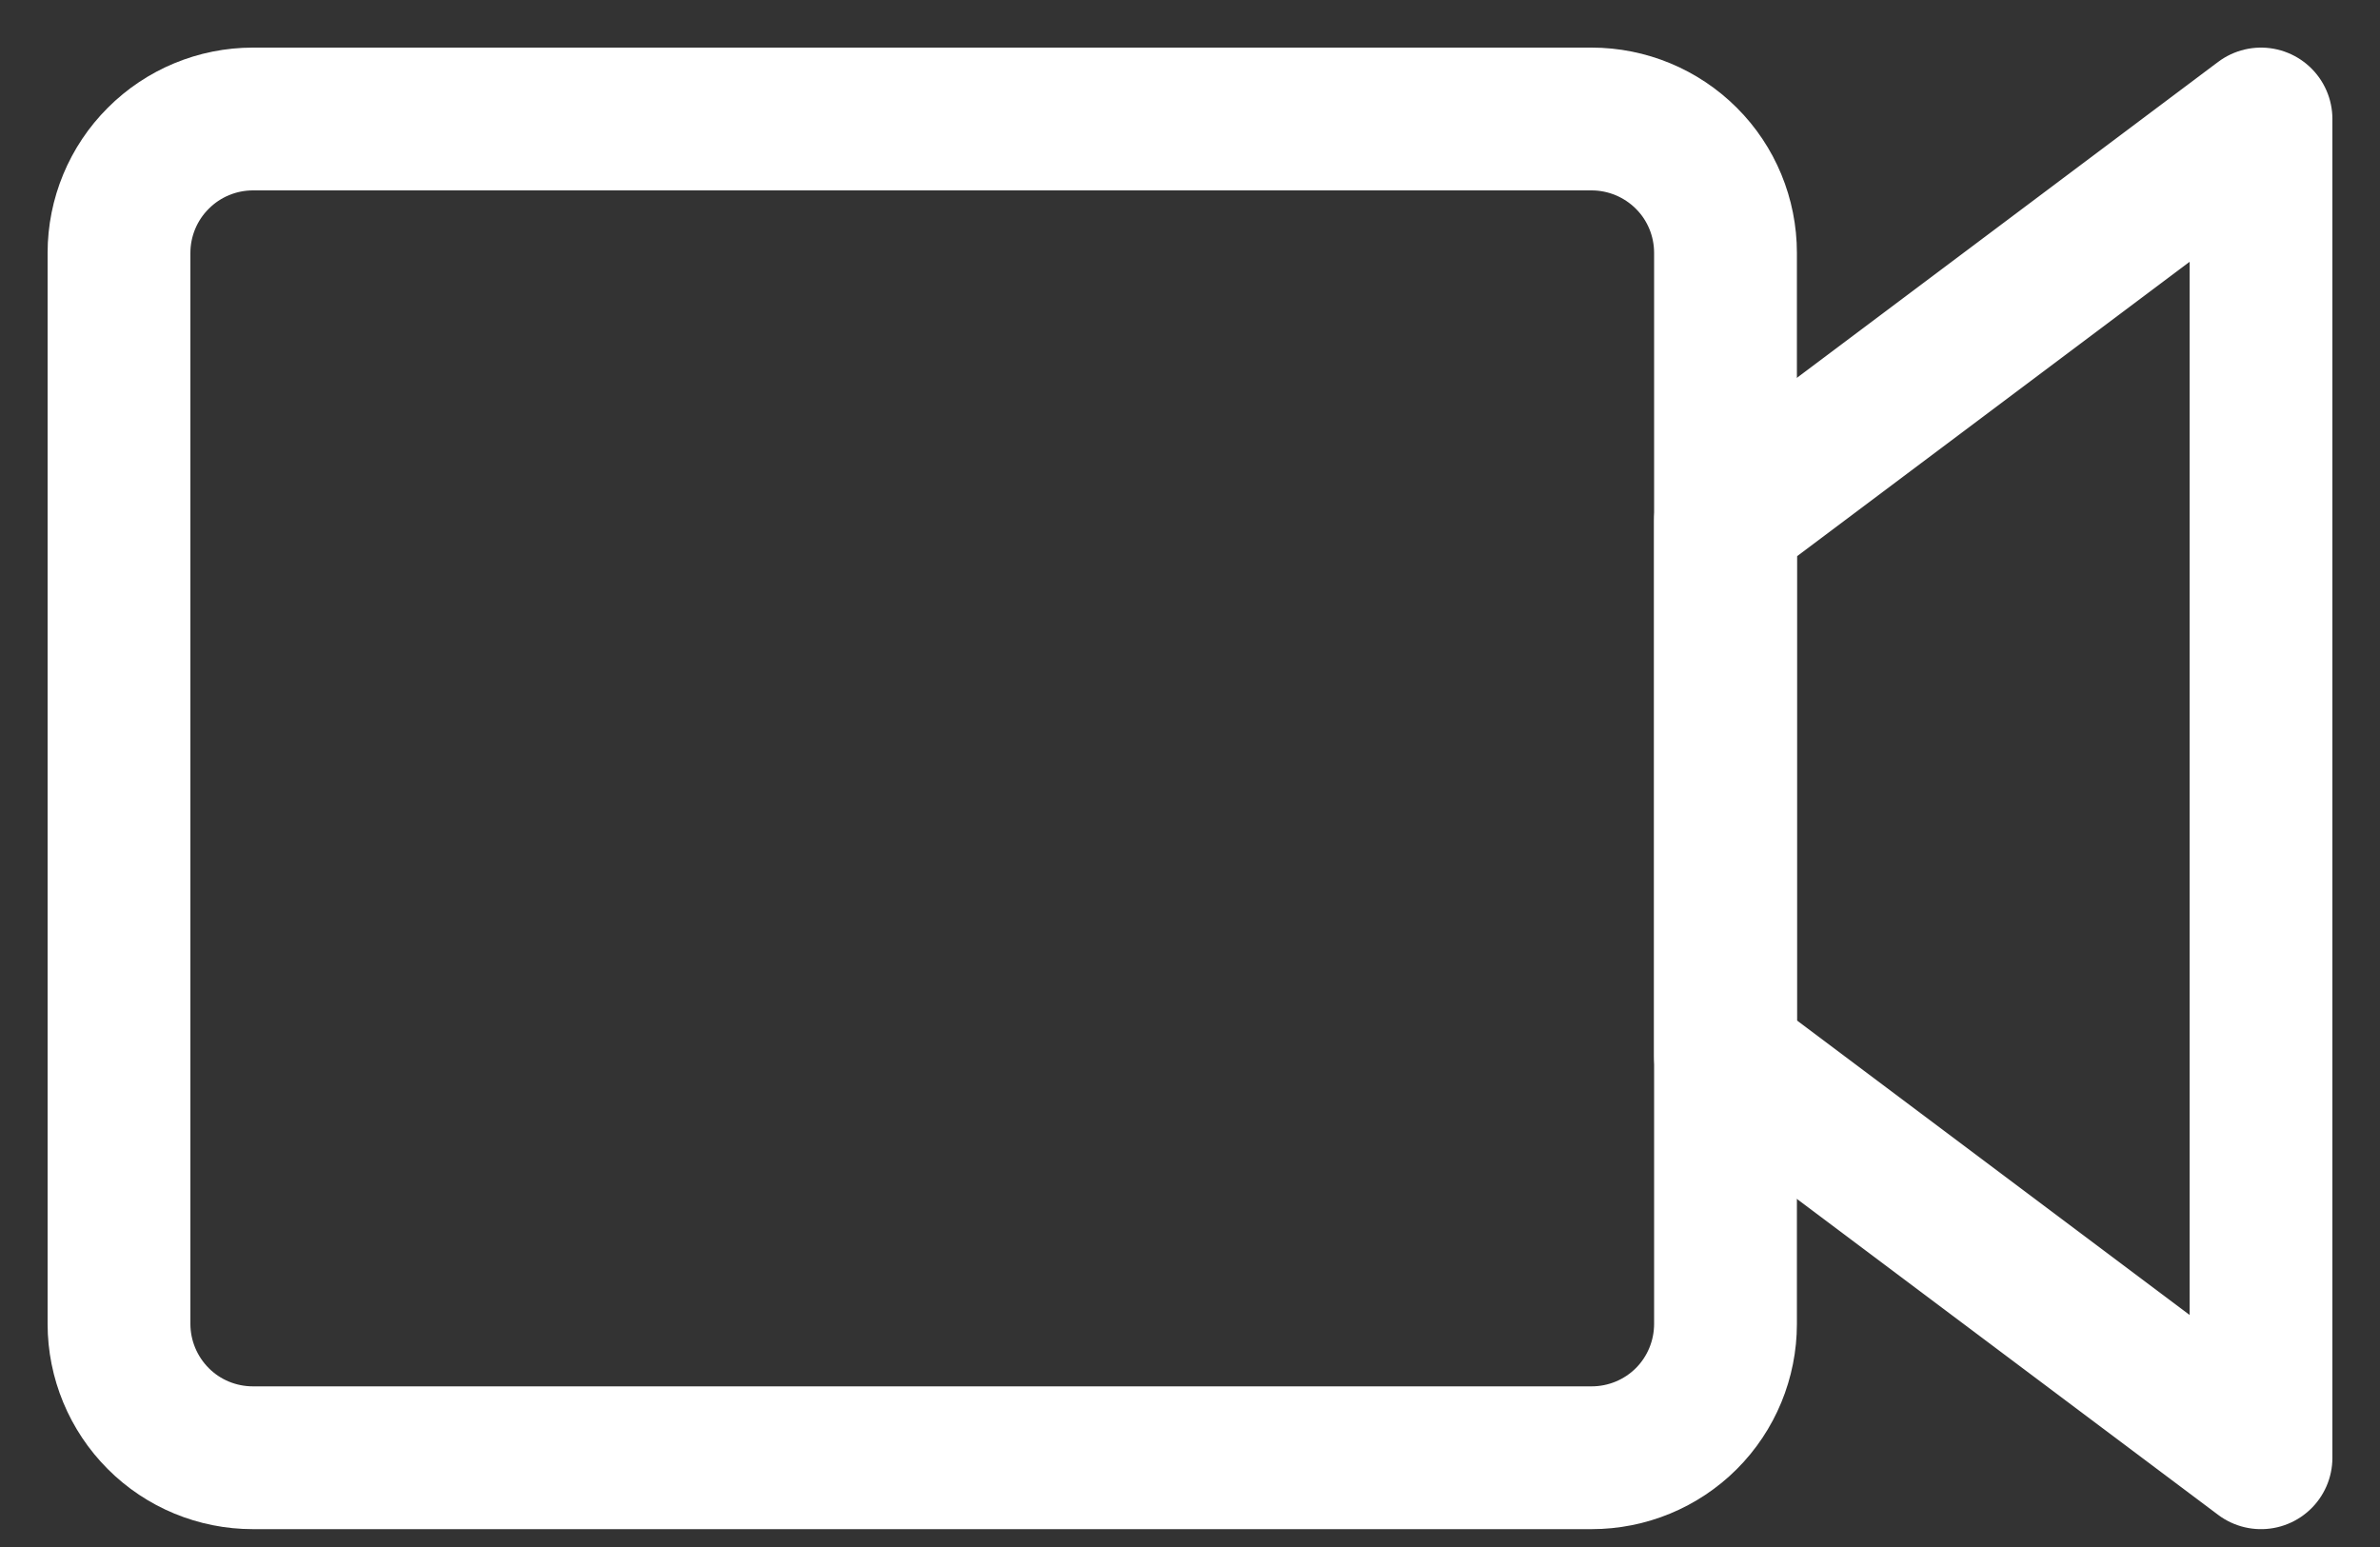 <svg width="20" height="13" viewBox="0 0 20 13" fill="none" xmlns="http://www.w3.org/2000/svg">
<rect x="0" y="0" width="20" height="13" fill="#333333" stroke="none"/>
<path d="M14.5 11.125V2.125C14.5 1.827 14.382 1.54 14.171 1.33C13.96 1.119 13.673 1 13.375 1H2.125C1.827 1 1.54 1.119 1.33 1.33C1.119 1.54 1 1.827 1 2.125V11.125C1 11.423 1.119 11.71 1.33 11.921C1.54 12.132 1.827 12.25 2.125 12.25H13.375C13.673 12.25 13.96 12.132 14.171 11.921C14.382 11.71 14.5 11.423 14.5 11.125Z" stroke="white" stroke-width="1.2"/>
<path d="M19 1L14.5 4.375V8.875L19 12.25V1Z" stroke="white" stroke-width="1.2" stroke-linejoin="round"/>
</svg>
